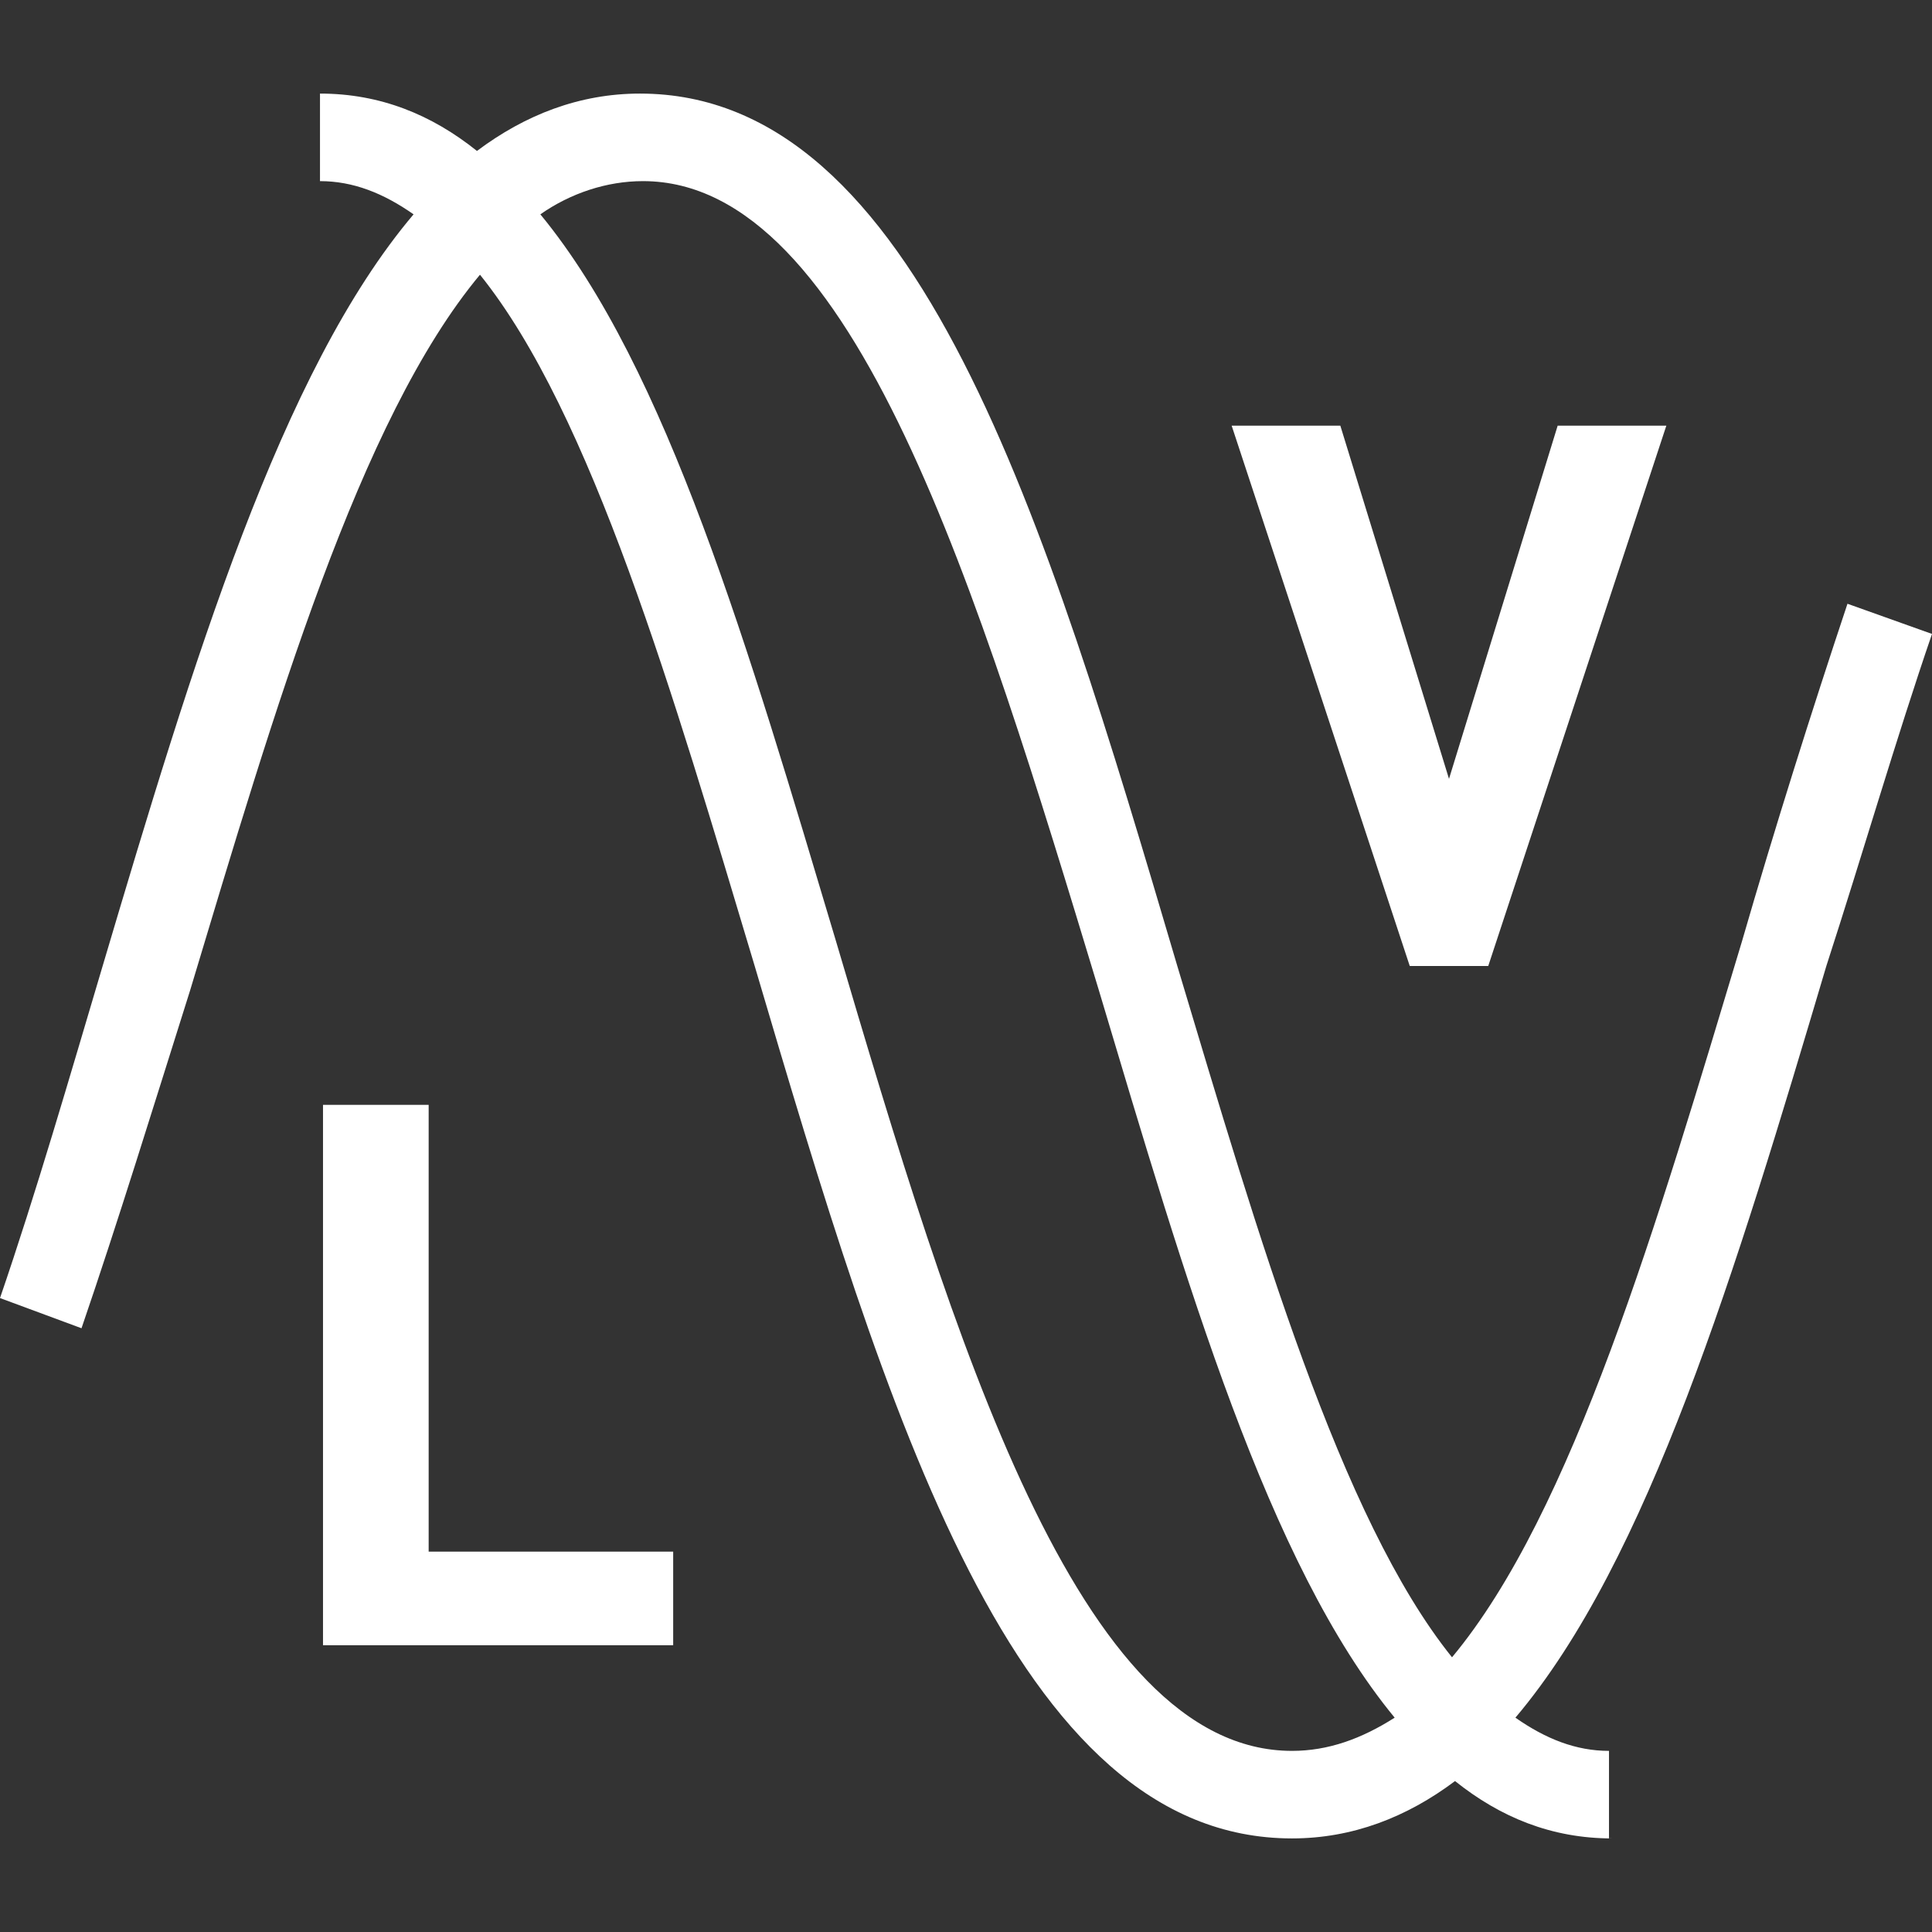 <?xml version="1.0" encoding="UTF-8" standalone="no"?>
<svg
   xmlns:dc="http://purl.org/dc/elements/1.1/"
   xmlns:cc="http://creativecommons.org/ns#"
   xmlns:rdf="http://www.w3.org/1999/02/22-rdf-syntax-ns#"
   xmlns:svg="http://www.w3.org/2000/svg"
   xmlns="http://www.w3.org/2000/svg"
   xmlns:sodipodi="../../../../sodipodi.sourceforge.net/DTD/sodipodi-0.dtd"
   xmlns:inkscape="http://www.inkscape.org/namespaces/inkscape"
   version="1.1"
   id="Ebene_1"
   x="0px"
   y="0px"
   width="64px"
   height="64px"
   viewBox="0 0 64 64"
   style="enable-background:new 0 0 64 64;"
   xml:space="preserve"
   sodipodi:docname="kompensation-niederspannung_w.svg"
   inkscape:version="1.0.1 (3bc2e813f5, 2020-09-07)"><rect x="0" y="0" width="64" height="64" fill="#333333" stroke="none"/><defs
   id="defs964" /><sodipodi:namedview
   pagecolor="#ffffff"
   bordercolor="#666666"
   borderopacity="1"
   objecttolerance="10"
   gridtolerance="10"
   guidetolerance="10"
   inkscape:pageopacity="0"
   inkscape:pageshadow="2"
   inkscape:window-width="1366"
   inkscape:window-height="705"
   id="namedview962"
   showgrid="false"
   inkscape:zoom="8.046875"
   inkscape:cx="32"
   inkscape:cy="32"
   inkscape:window-x="-8"
   inkscape:window-y="-8"
   inkscape:window-maximized="1"
   inkscape:current-layer="Ebene_1" />
<style
   type="text/css"
   id="style957">
	.st0{fill:#004D6D;}
</style>
<path
   class="st0"
   d="M53.4,60.9c-2,0-3.7-0.7-5.2-1.9c-1.6,1.2-3.4,1.9-5.4,1.9c-9.2,0-13.4-14-17.8-28.9c-2.7-9-5.4-18.3-9.1-22.9  c-4,4.8-6.8,14.4-9.6,23.7C5.1,36.6,3.9,40.5,2.7,44L0,43c1.2-3.5,2.3-7.3,3.4-11c3-10.1,5.9-19.7,10.3-24.9c-1-0.7-2-1.1-3.1-1.1  V3.1c2,0,3.7,0.7,5.2,1.9c1.6-1.2,3.4-1.9,5.4-1.9c9.2,0,13.4,14,17.8,28.9c2.7,9,5.4,18.3,9.1,22.9c4-4.8,6.8-14.4,9.6-23.7  c1.1-3.8,2.3-7.6,3.5-11.2L64,21c-1.2,3.5-2.3,7.3-3.5,11c-3,10.1-5.9,19.7-10.3,24.9c1,0.7,2,1.1,3.1,1.1V60.9z M17.9,7.1  c4.2,5.1,6.9,14.4,9.8,24.1c3.9,13.2,8,26.8,15.1,26.8c1.2,0,2.3-0.4,3.4-1.1c-4.2-5.1-6.9-14.4-9.8-24.1C32.4,19.6,28.3,6,21.3,6  C20.1,6,18.9,6.4,17.9,7.1z M10.7,54.5V36.6h3.5v14.8h8.1v3.1H10.7z M49.3,32h-2.6l-5.9-17.9h3.6L48,25.8l3.6-11.7h3.6L49.3,32z"
   id="path959"
   style="fill:#ffffff;fill-opacity:1" />
</svg>
